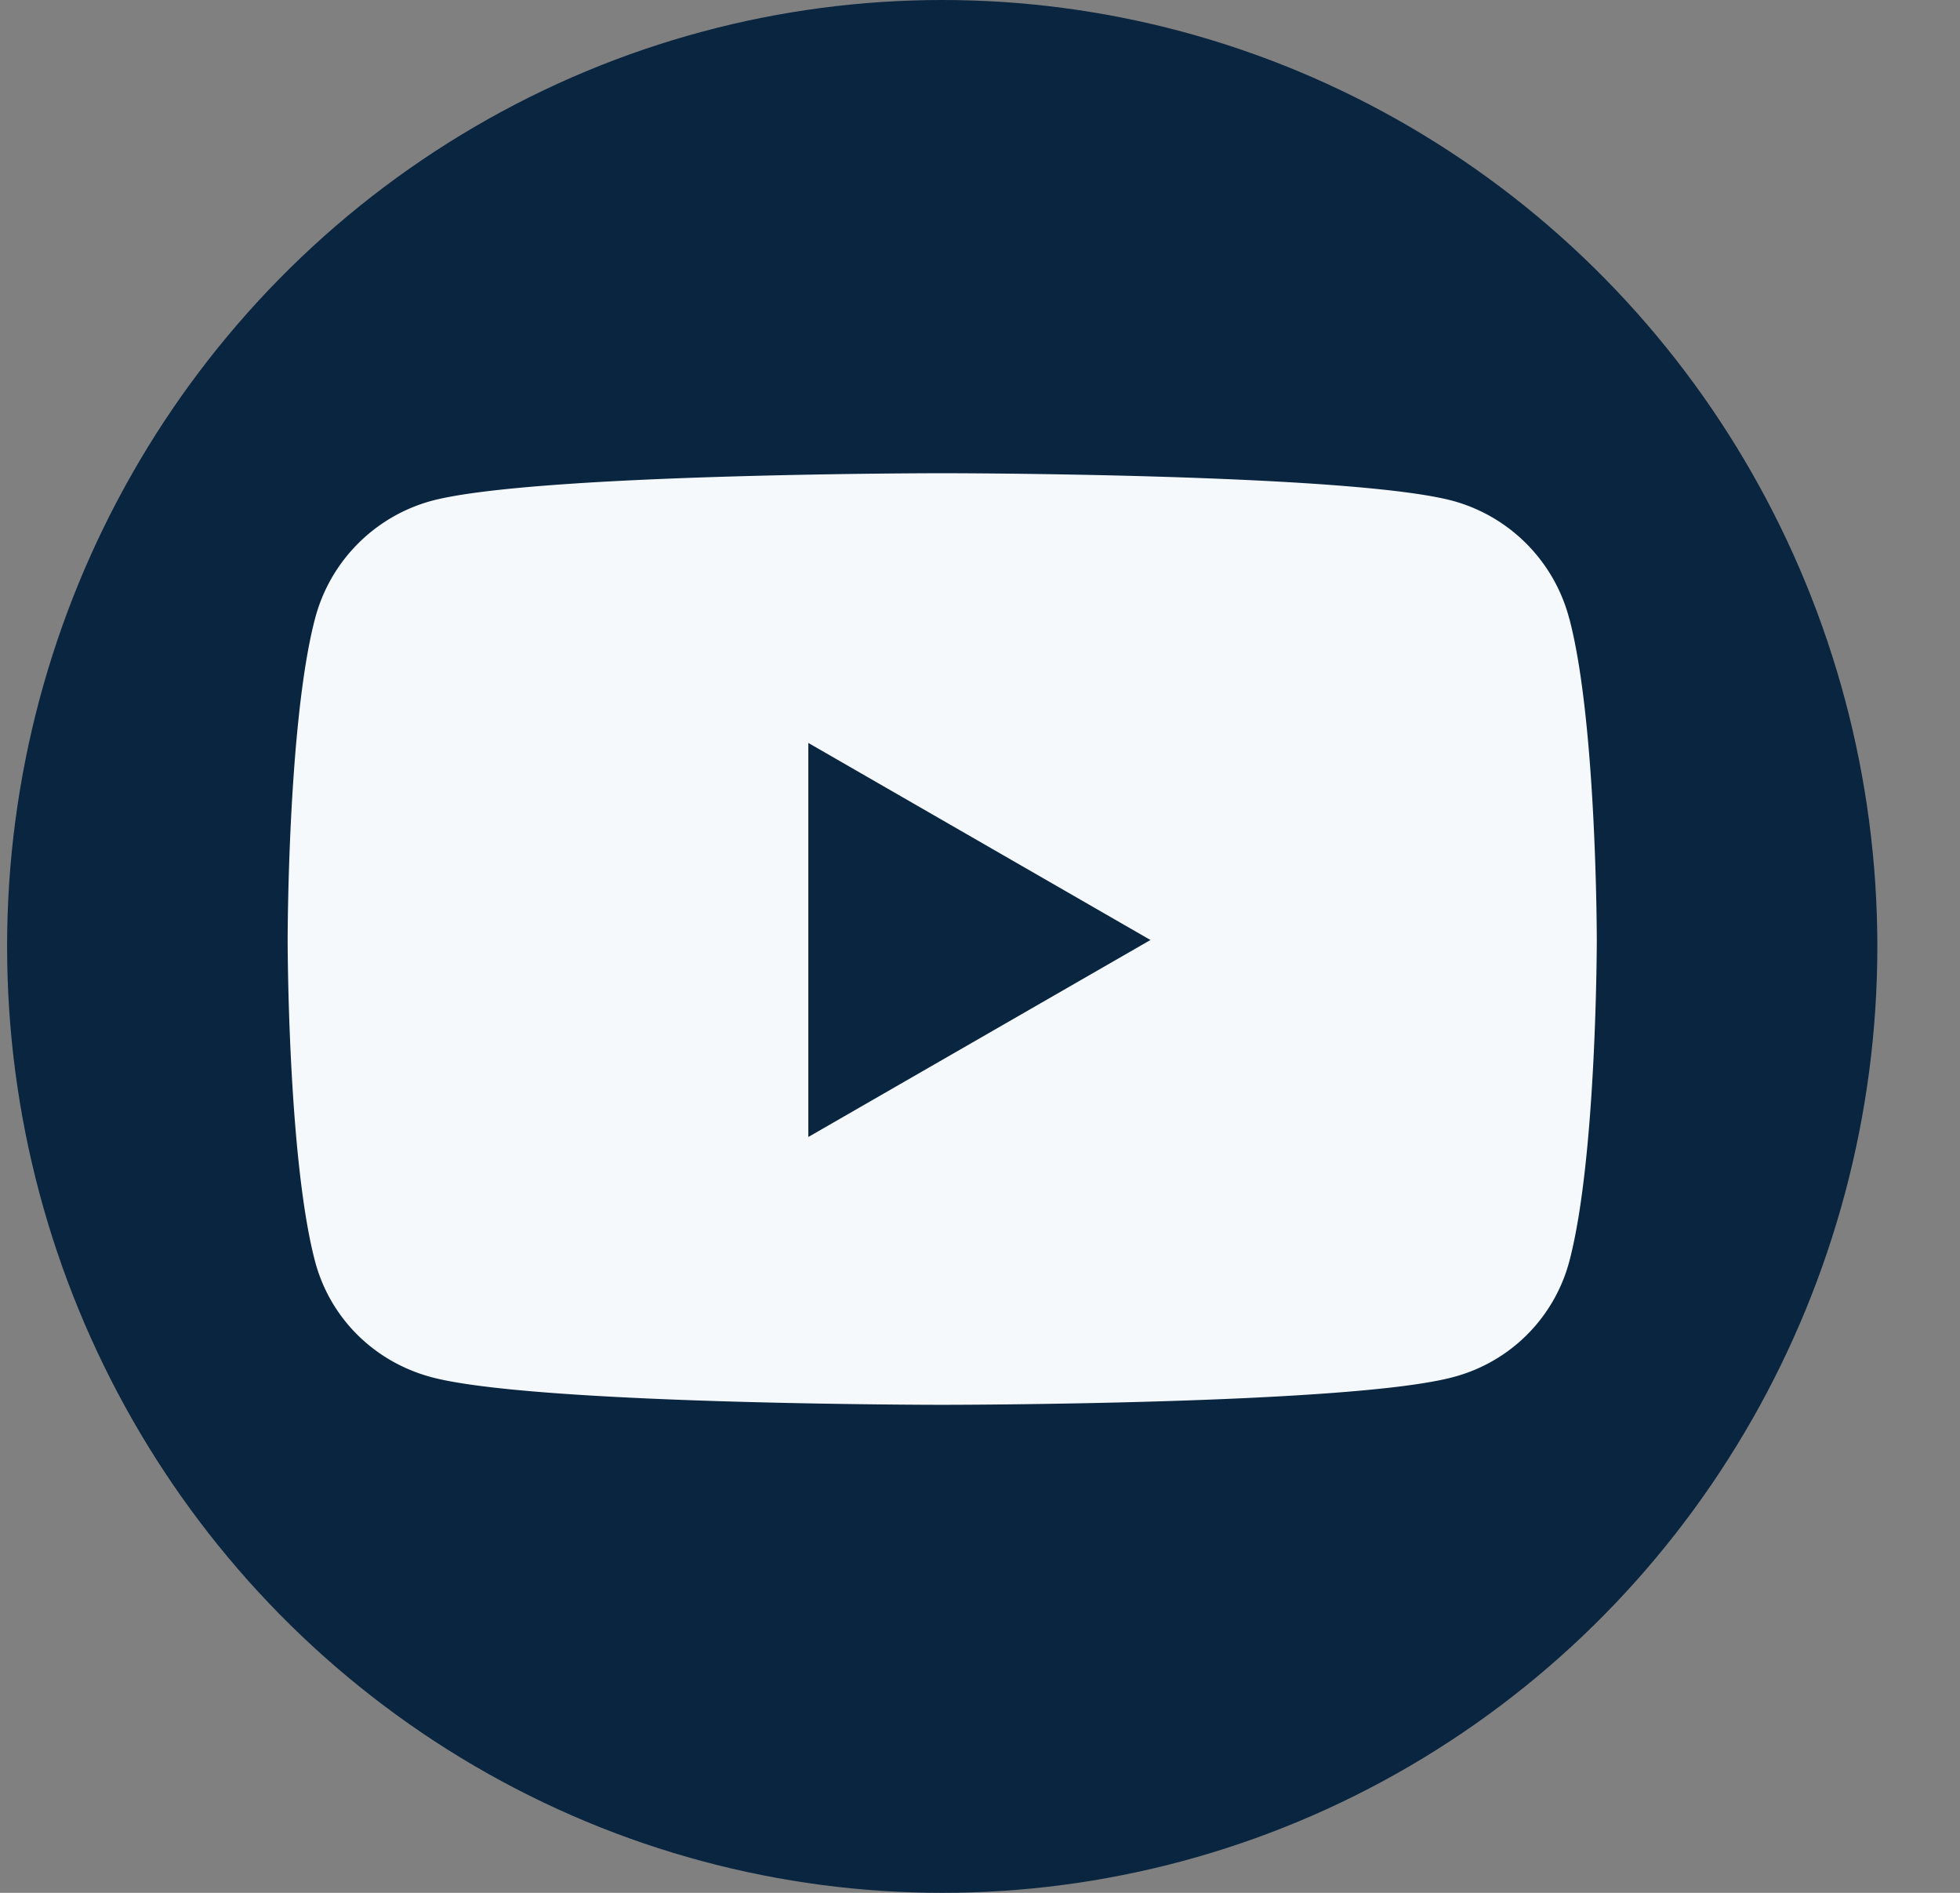 <svg width="29" height="28" fill="none" xmlns="http://www.w3.org/2000/svg"><rect width="100%" height="100%" fill="#808080" stroke="none"/><ellipse cx="13.941" cy="14" rx="13.836" ry="14" fill="#092540"/><path d="M23.22 9.156a2.449 2.449 0 00-1.712-1.744C19.998 7 13.941 7 13.941 7s-6.057 0-7.568.412A2.449 2.449 0 004.66 9.156c-.404 1.539-.404 4.748-.404 4.748s0 3.21.404 4.749c.223.849.88 1.49 1.713 1.716 1.51.412 7.568.412 7.568.412s6.057 0 7.567-.412a2.411 2.411 0 001.713-1.716c.405-1.539.405-4.748.405-4.748s0-3.21-.405-4.749zM11.96 16.82v-5.83l5.062 2.915-5.062 2.914z" fill="#F6F9FC"/></svg>